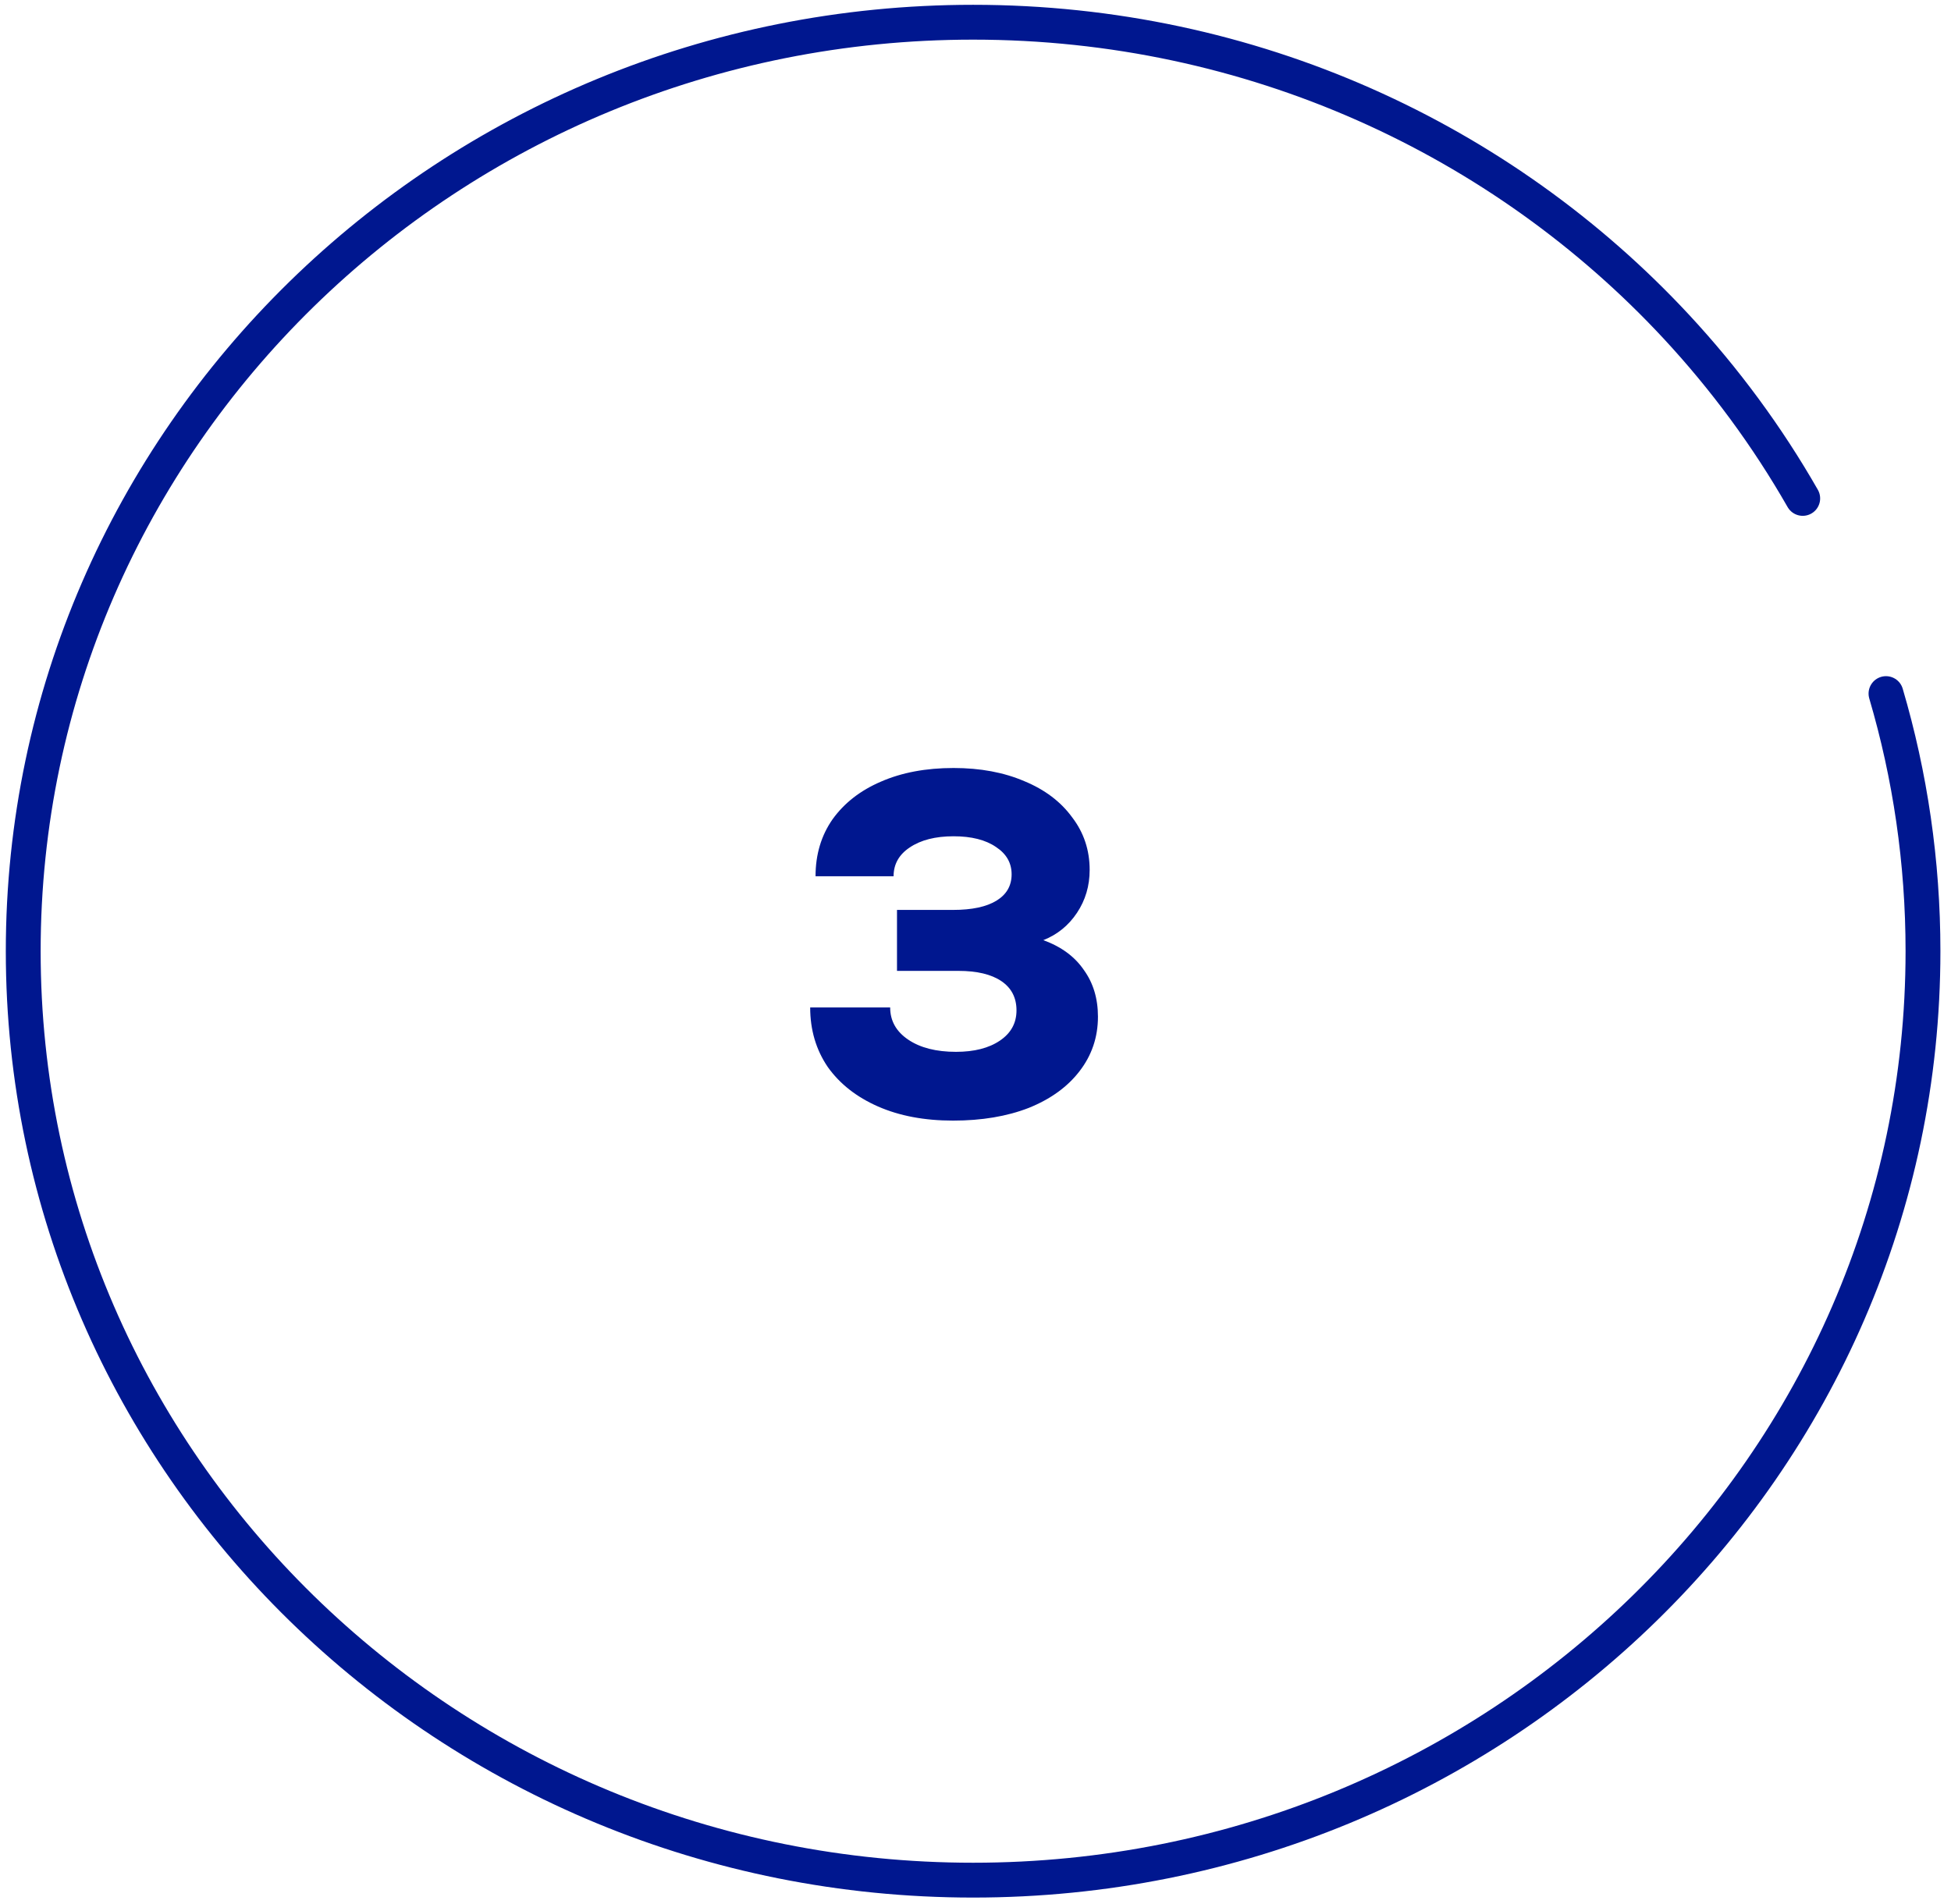 <svg width="84" height="82" viewBox="0 0 84 82" fill="none" xmlns="http://www.w3.org/2000/svg">
<path d="M77.616 21.461C76.091 18.793 74.261 16.313 72.174 14.066C64.693 6.013 53.899 0.957 41.897 0.957C19.31 0.957 1 18.866 1 40.957C1 63.048 19.31 80.957 41.897 80.957C64.484 80.957 82.794 63.048 82.794 40.957C82.794 37.108 82.239 33.387 81.201 29.865" stroke="#00178F" stroke-width="1.5" stroke-linecap="round"/>
<path d="M44.92 40.482C45.69 40.762 46.271 41.189 46.663 41.763C47.069 42.323 47.272 42.995 47.272 43.779C47.272 44.661 47.006 45.445 46.474 46.131C45.956 46.803 45.228 47.328 44.29 47.706C43.352 48.07 42.267 48.252 41.035 48.252C39.803 48.252 38.725 48.049 37.801 47.643C36.877 47.237 36.156 46.67 35.638 45.942C35.134 45.2 34.882 44.346 34.882 43.38H38.326C38.326 43.954 38.585 44.416 39.103 44.766C39.621 45.116 40.307 45.291 41.161 45.291C41.945 45.291 42.575 45.13 43.051 44.808C43.527 44.486 43.765 44.052 43.765 43.506C43.765 42.96 43.548 42.54 43.114 42.246C42.68 41.952 42.064 41.805 41.266 41.805H38.62V39.18H41.035C41.847 39.18 42.47 39.047 42.904 38.781C43.338 38.515 43.555 38.137 43.555 37.647C43.555 37.157 43.331 36.765 42.883 36.471C42.435 36.163 41.826 36.009 41.056 36.009C40.272 36.009 39.642 36.17 39.166 36.492C38.704 36.8 38.473 37.213 38.473 37.731H35.113C35.113 36.793 35.358 35.974 35.848 35.274C36.352 34.574 37.045 34.035 37.927 33.657C38.823 33.265 39.866 33.069 41.056 33.069C42.204 33.069 43.219 33.258 44.101 33.636C44.983 34 45.669 34.518 46.159 35.19C46.663 35.848 46.915 36.604 46.915 37.458C46.915 38.144 46.733 38.76 46.369 39.306C46.005 39.852 45.522 40.244 44.92 40.482Z" fill="#00178F"/>
</svg>
